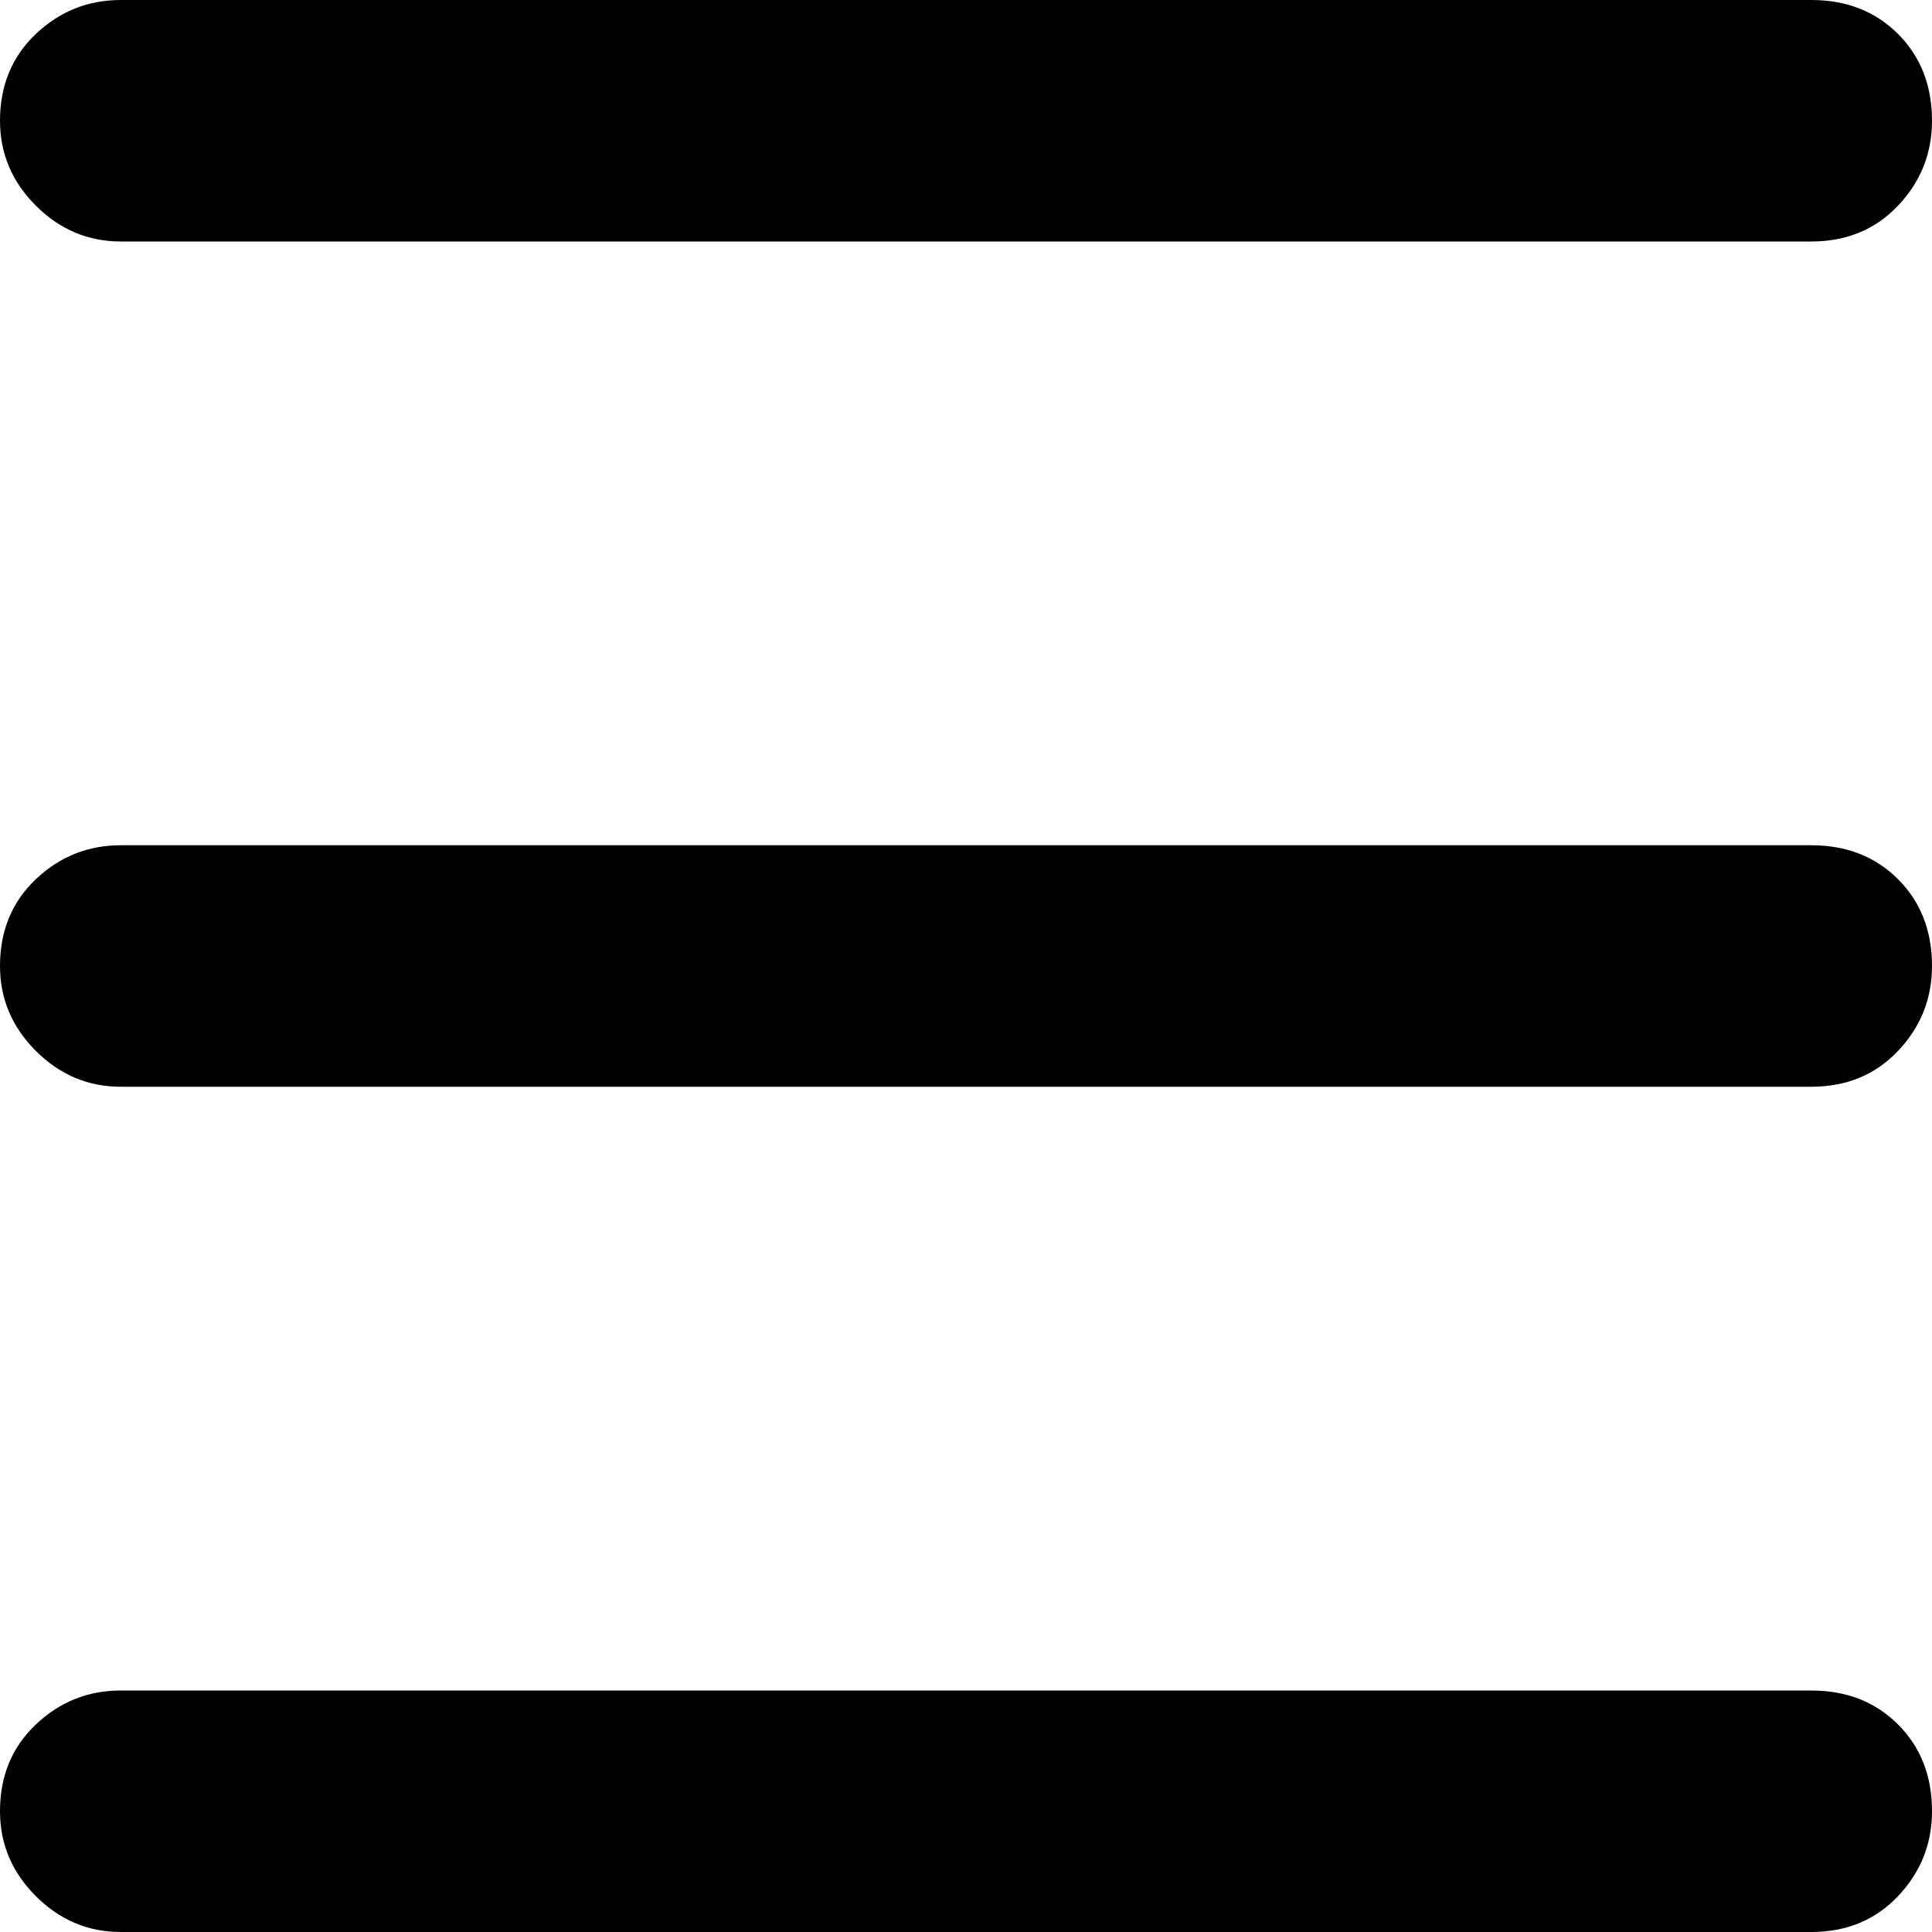 <svg xmlns="http://www.w3.org/2000/svg" viewBox="0 0 512 512">
	<path d="M480 448q14 0 23 9t9 23q0 13-9 22.5t-23 9.5H32q-13 0-22.5-9.5T0 480q0-14 9.5-23t22.5-9h448zm0-224q14 0 23 9t9 23q0 13-9 22.5t-23 9.5H32q-13 0-22.5-9.5T0 256q0-14 9.5-23t22.5-9h448zM32 64q-13 0-22.5-9.5T0 32Q0 18 9.5 9T32 0h448q14 0 23 9t9 23q0 13-9 22.5T480 64H32z"/>
</svg>